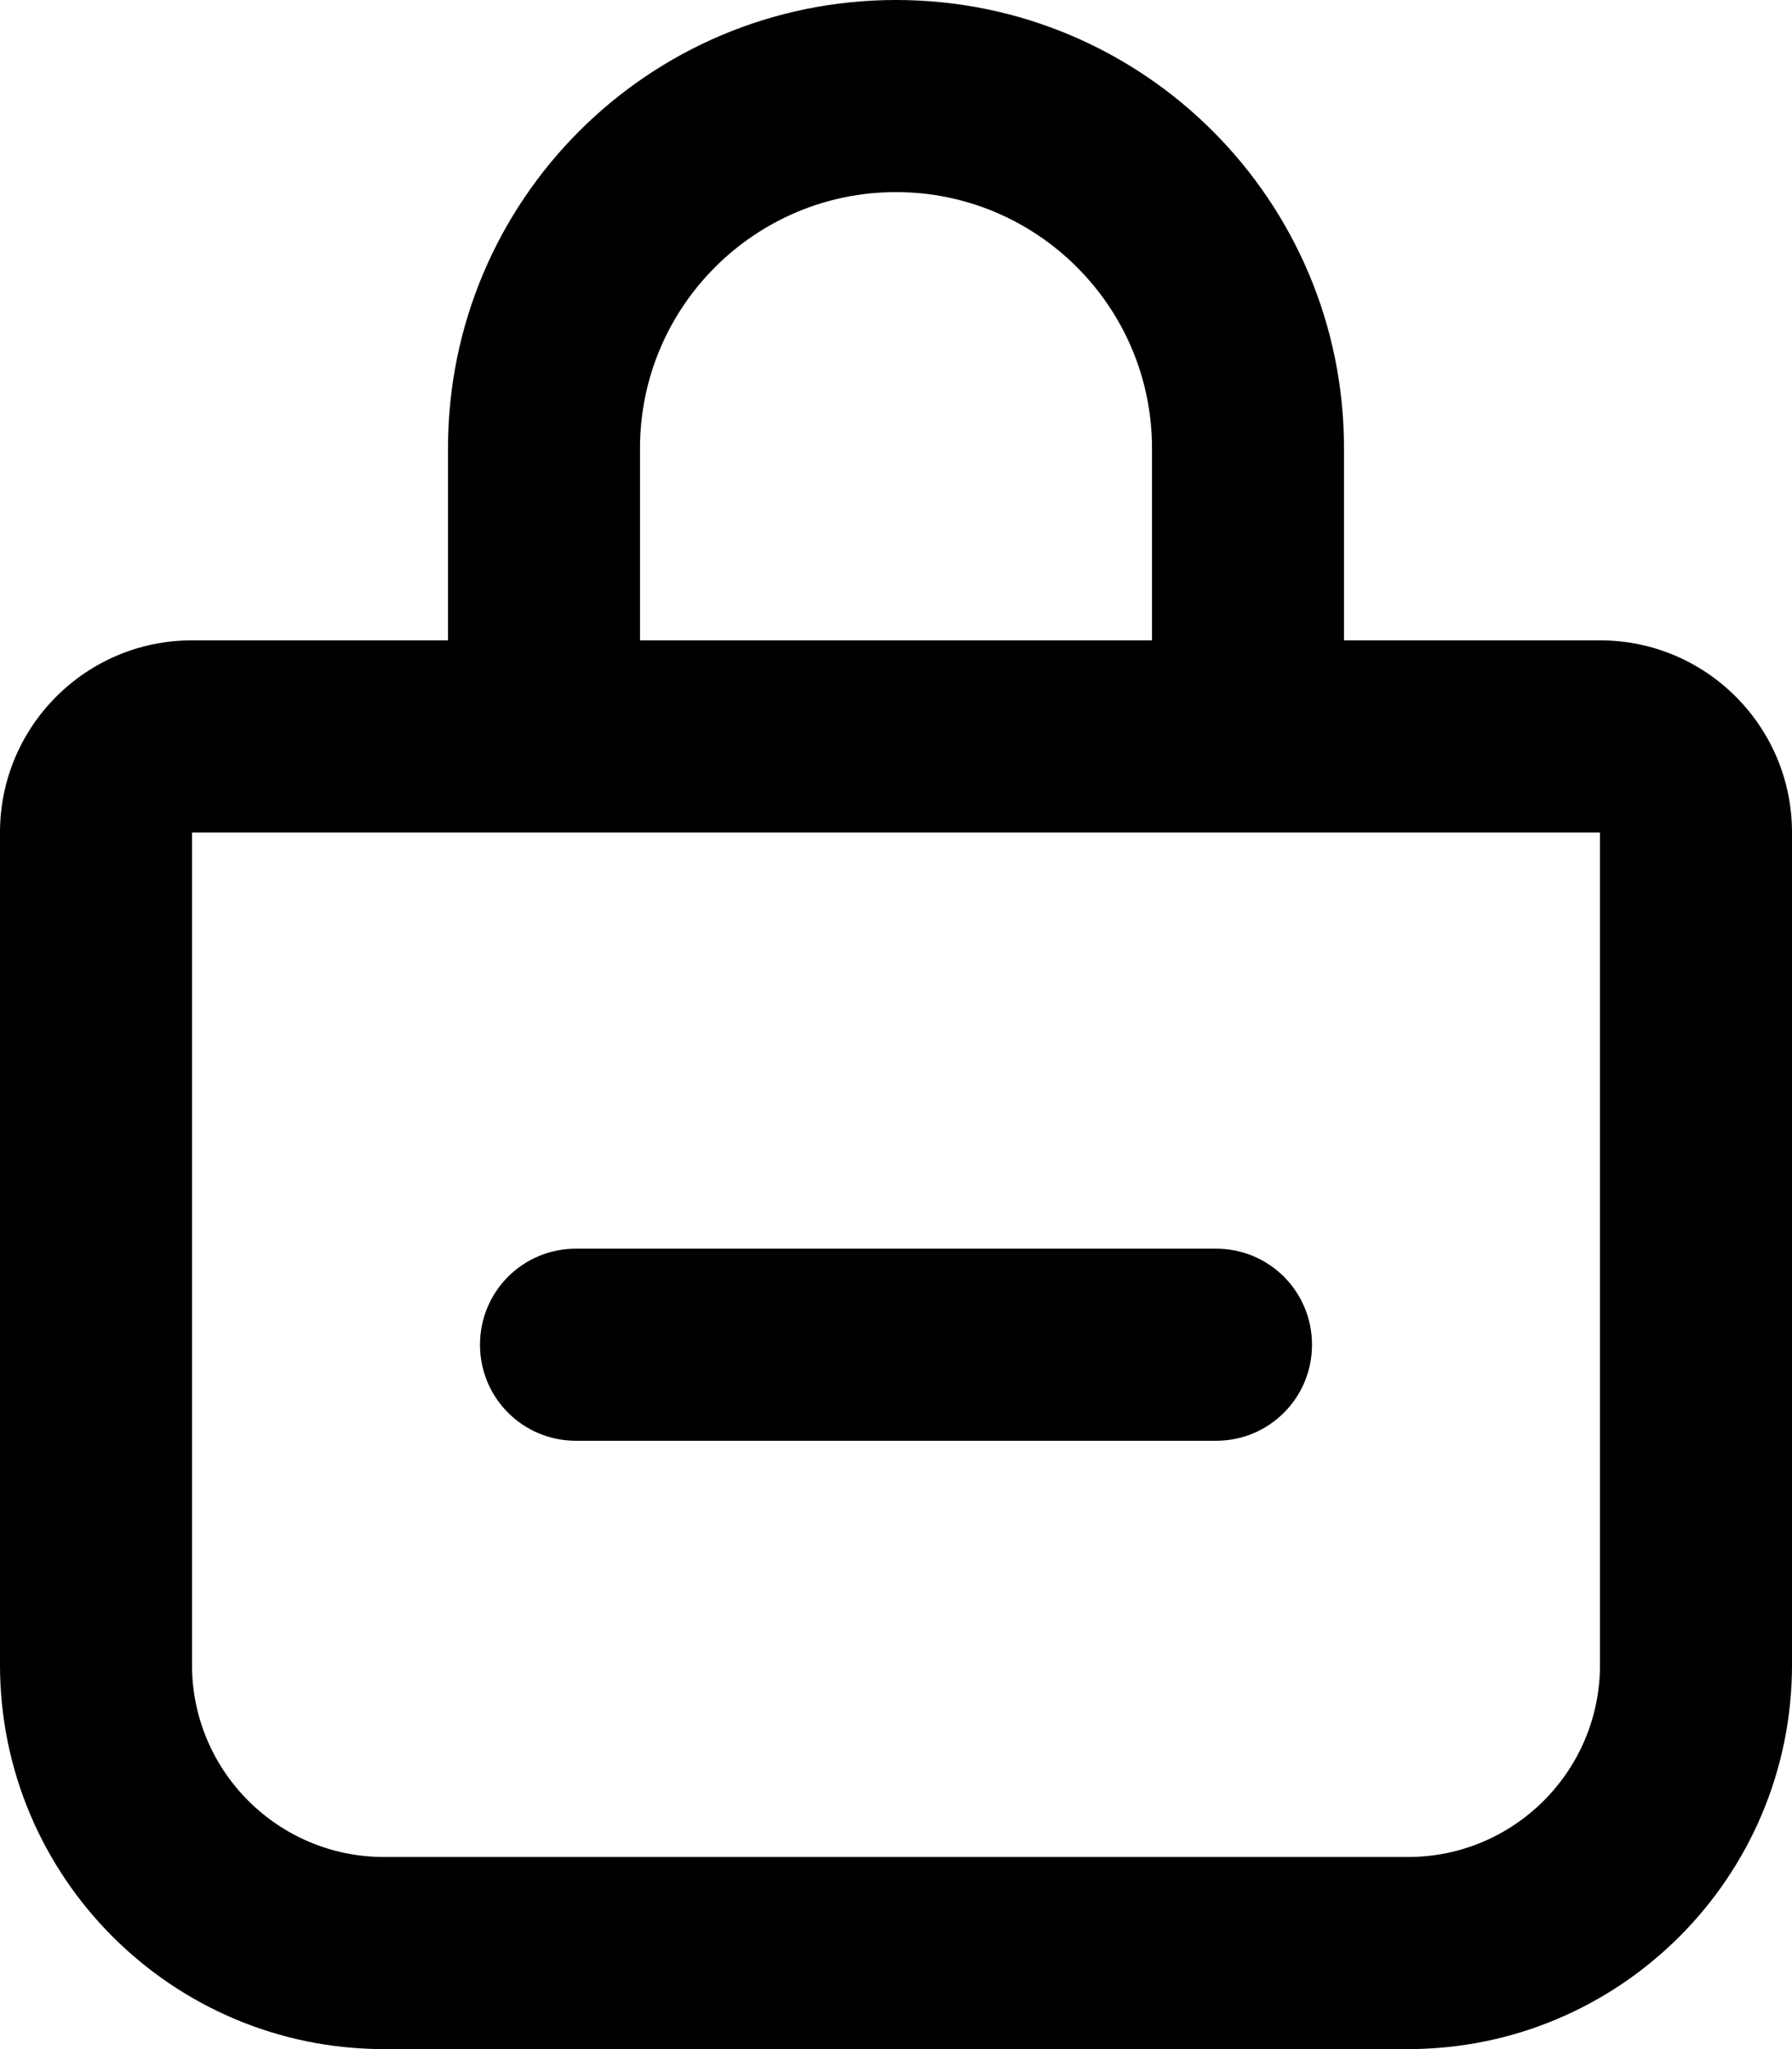 <svg xmlns="http://www.w3.org/2000/svg" viewBox="0 0 448 512"><!--! Font Awesome Pro 6.6.0 by @fontawesome - https://fontawesome.com License - https://fontawesome.com/license (Commercial License) Copyright 2024 Fonticons, Inc. --><path d="M224 48c35.3 0 64 28.7 64 64l0 48-128 0 0-48c0-35.3 28.7-64 64-64zM112 112l0 48-64 0c-26.5 0-48 21.5-48 48L0 416c0 53 43 96 96 96l256 0c53 0 96-43 96-96l0-208c0-26.5-21.5-48-48-48l-64 0 0-48C336 50.1 285.9 0 224 0S112 50.1 112 112zM48 208l352 0 0 208c0 26.5-21.5 48-48 48L96 464c-26.5 0-48-21.5-48-48l0-208zm96 104c-13.3 0-24 10.7-24 24s10.7 24 24 24l160 0c13.3 0 24-10.7 24-24s-10.7-24-24-24l-160 0z"/></svg>